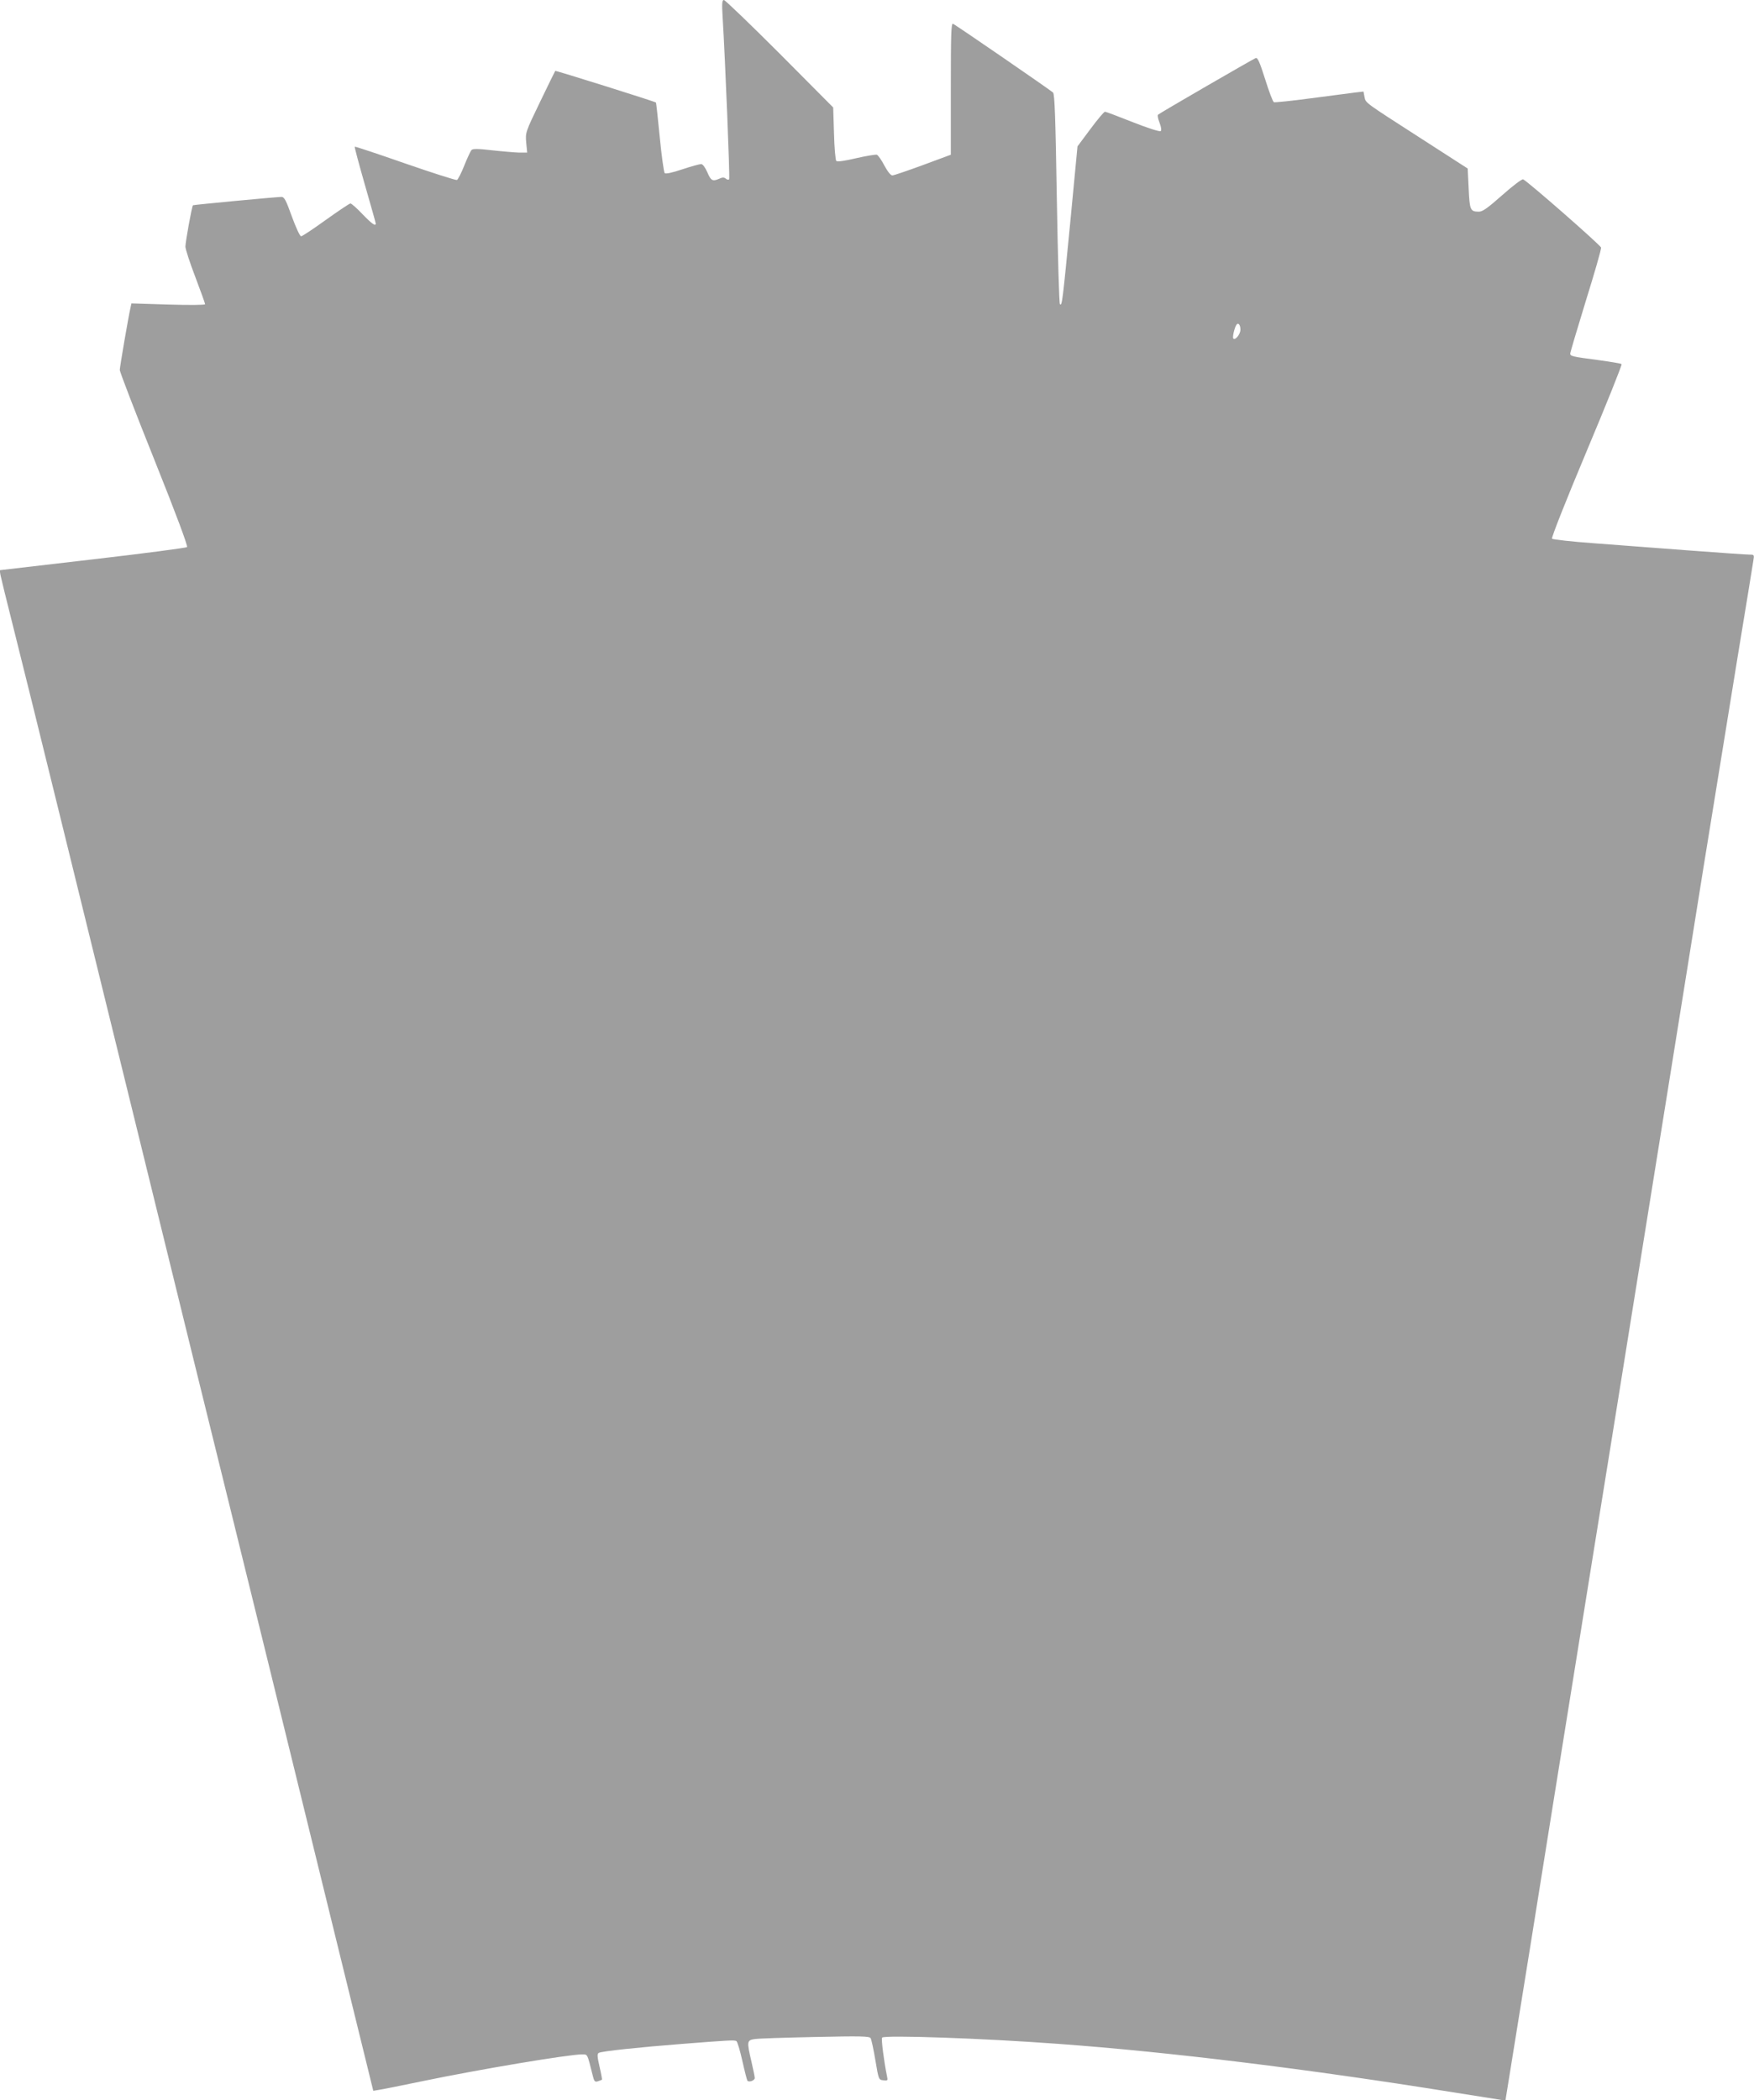<?xml version="1.0" standalone="no"?>
<!DOCTYPE svg PUBLIC "-//W3C//DTD SVG 20010904//EN"
 "http://www.w3.org/TR/2001/REC-SVG-20010904/DTD/svg10.dtd">
<svg version="1.0" xmlns="http://www.w3.org/2000/svg"
 width="1069pt" height="1280pt" viewBox="0 0 1069 1280"
 preserveAspectRatio="xMidYMid meet">
<g transform="translate(0,1280) scale(0.1,-0.1)"
fill="#9e9e9e" stroke="none">
<path d="M4404 12698 c16 -260 45 -981 40 -990 -3 -5 -12 -4 -20 3 -11 9 -21
9 -40 0 -41 -18 -51 -13 -73 39 -14 31 -28 50 -38 50 -9 0 -61 -14 -115 -32
-62 -21 -101 -29 -107 -23 -5 6 -19 104 -30 219 -11 115 -22 210 -23 211 -8 7
-611 196 -614 193 -2 -3 -44 -88 -93 -190 -89 -184 -89 -186 -84 -247 l6 -61
-49 0 c-27 1 -101 7 -164 14 -85 10 -118 10 -126 2 -6 -6 -26 -49 -44 -94 -18
-46 -39 -86 -45 -89 -7 -2 -149 43 -316 101 -166 58 -304 104 -307 102 -2 -3
26 -107 62 -233 36 -125 66 -231 66 -235 0 -19 -23 -3 -81 57 -34 36 -67 65
-73 65 -6 0 -73 -45 -150 -100 -76 -55 -144 -100 -151 -100 -7 0 -32 54 -56
120 -36 100 -46 120 -64 120 -39 -1 -536 -48 -539 -51 -7 -7 -46 -225 -46
-252 0 -15 27 -98 60 -184 33 -87 60 -162 60 -167 0 -5 -92 -6 -225 -2 l-224
7 -5 -23 c-14 -61 -66 -365 -66 -383 0 -11 94 -256 210 -545 131 -327 206
-528 200 -534 -5 -5 -264 -39 -575 -75 l-567 -66 5 -30 c3 -16 37 -154 75
-305 38 -151 170 -682 292 -1180 122 -498 320 -1303 440 -1790 120 -487 292
-1189 383 -1560 92 -371 290 -1177 441 -1790 150 -613 356 -1452 457 -1863
l184 -749 30 5 c17 2 141 27 276 55 343 71 885 162 968 162 33 0 30 4 62 -123
10 -42 14 -47 33 -41 11 4 23 8 25 10 1 1 -5 37 -15 79 -14 61 -15 78 -5 84
15 10 253 35 511 55 279 22 317 24 328 17 6 -3 22 -57 36 -119 14 -63 28 -117
31 -122 8 -12 45 0 45 16 0 7 -9 52 -20 99 -29 123 -28 131 18 138 20 4 186 9
368 13 278 6 332 5 340 -7 5 -8 18 -68 29 -134 20 -119 20 -120 49 -123 26 -3
28 -2 22 25 -18 87 -36 225 -30 235 11 17 618 -4 1074 -38 684 -50 1529 -154
2405 -295 138 -22 266 -42 285 -45 l35 -6 153 949 c83 521 208 1299 277 1728
69 429 163 1016 210 1305 88 546 198 1231 359 2235 52 325 147 914 210 1310
64 396 157 968 206 1270 50 303 93 567 96 588 6 36 5 37 -23 37 -16 0 -180 11
-364 25 -184 14 -446 34 -582 44 -137 10 -253 23 -258 28 -5 5 82 226 211 533
121 288 217 527 213 531 -5 4 -66 14 -138 24 -160 21 -175 24 -175 40 0 7 43
152 95 321 53 170 95 316 93 325 -3 15 -446 403 -475 416 -7 3 -64 -40 -127
-96 -88 -78 -120 -101 -142 -101 -53 0 -57 9 -63 141 l-6 122 -284 183 c-348
224 -337 215 -345 254 l-6 32 -52 -6 c-29 -4 -150 -20 -268 -35 -118 -16 -220
-26 -226 -24 -6 2 -30 65 -53 139 -34 107 -46 134 -58 130 -18 -7 -585 -335
-595 -345 -5 -4 0 -26 9 -49 10 -26 13 -46 7 -51 -5 -5 -78 18 -169 54 -88 35
-165 64 -170 64 -6 1 -46 -47 -89 -105 l-79 -106 -43 -451 c-48 -494 -51 -524
-64 -511 -5 5 -13 294 -19 643 -8 492 -13 637 -23 647 -19 17 -594 413 -610
419 -11 4 -13 -67 -13 -396 l0 -402 -170 -63 c-93 -34 -177 -63 -186 -63 -10
-1 -29 23 -49 60 -17 33 -38 63 -46 66 -7 2 -64 -7 -125 -21 -71 -17 -116 -23
-122 -17 -5 5 -12 81 -14 168 l-5 158 -326 328 c-180 180 -333 327 -340 327
-11 0 -13 -20 -8 -102z m3156 -1907 c0 -29 -34 -69 -44 -53 -5 9 7 62 19 82
11 17 25 1 25 -29z"/>
</g>
</svg>
